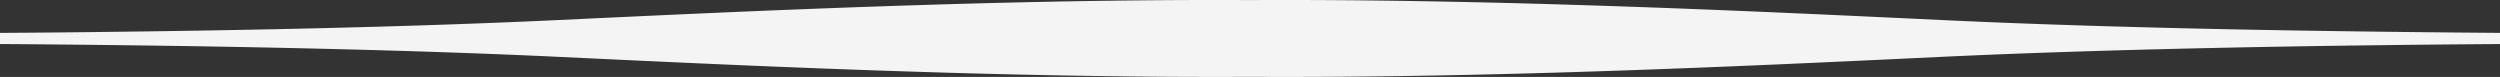 <svg width="65" height="2" xmlns="http://www.w3.org/2000/svg"><rect width="100%" height="100%" fill="#333333" stroke="none"/><path d="M50.462.52C45.582.289 38.863-.03 32.5.002 26.138-.03 19.42.29 14.538.52 10.857.694 6.695.782 3.145.825 2.025.84.963.85 0 .855v.29c.963.006 2.026.016 3.145.03 3.55.043 7.712.13 11.393.304 4.881.232 11.6.552 17.962.519 6.42.033 13.13-.29 17.962-.519 3.529-.166 7.495-.253 10.945-.298A556.51 556.51 0 0165 1.145v-.29C63.91.847 62.692.835 61.407.818 57.957.774 53.99.687 50.462.52" fill="#F4F4F4" fill-rule="evenodd"/></svg>
